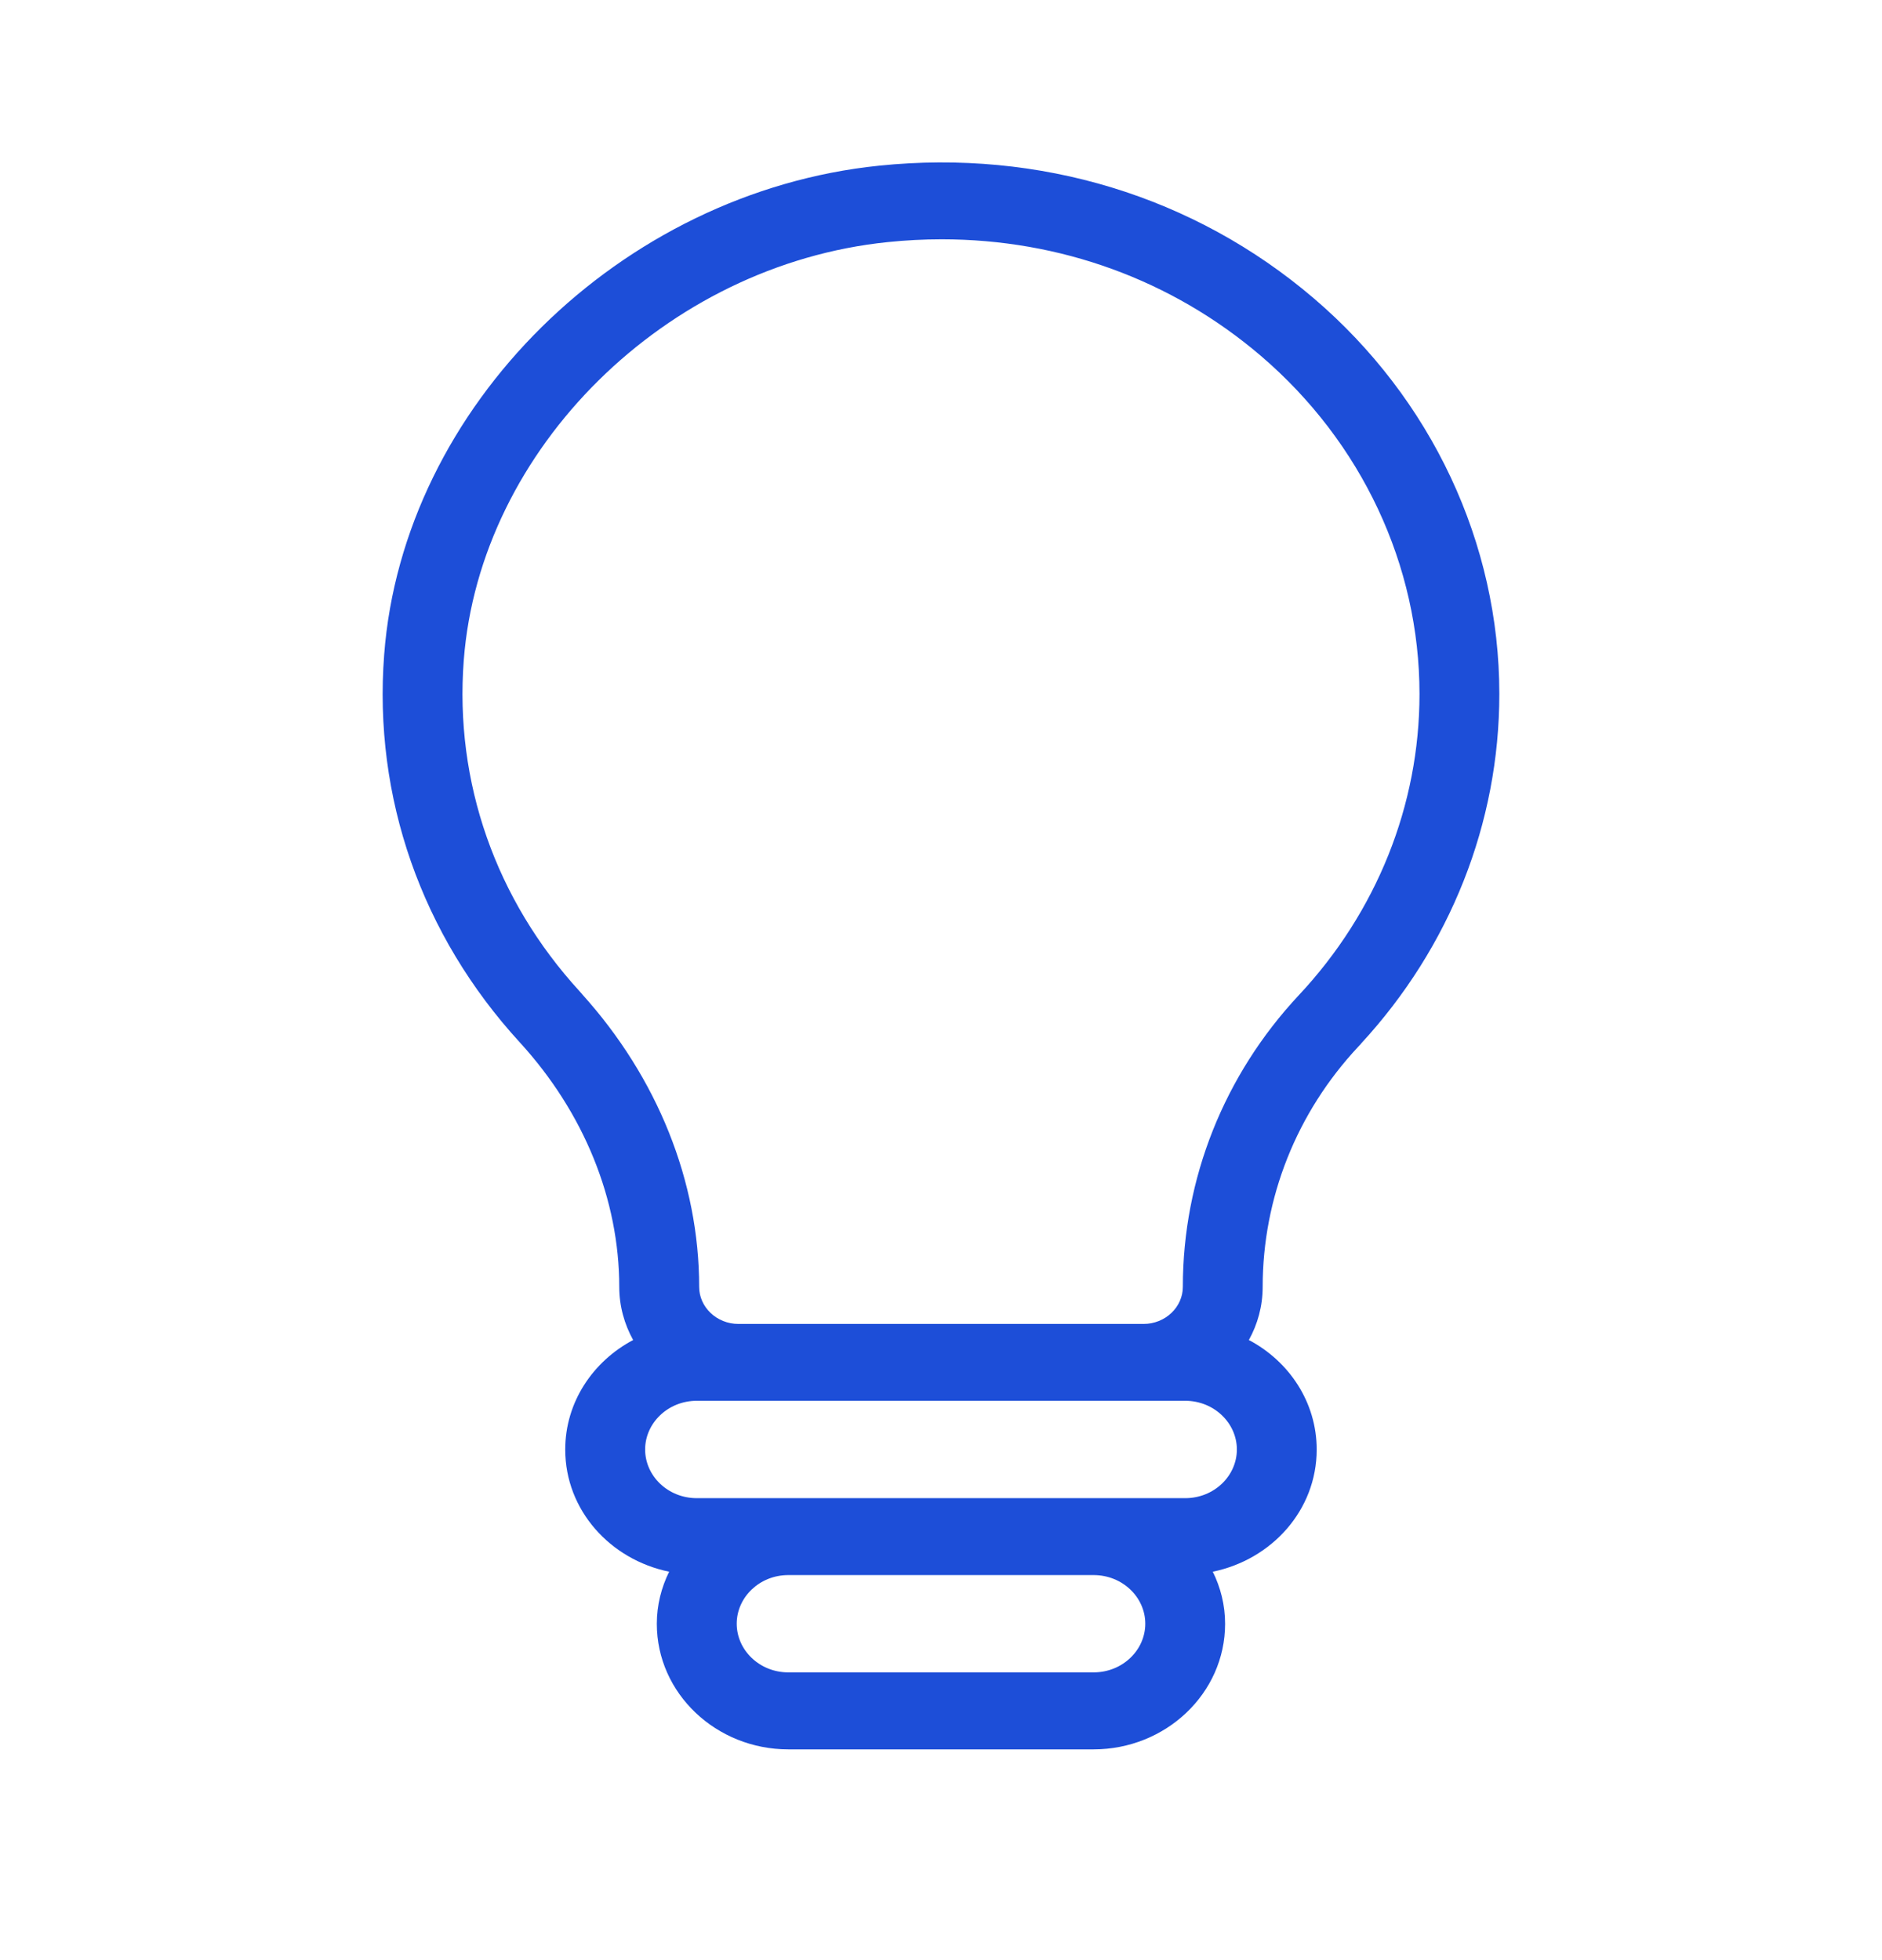 <svg width="24" height="25" viewBox="0 0 24 25" fill="none" xmlns="http://www.w3.org/2000/svg">
<path fill-rule="evenodd" clip-rule="evenodd" d="M17.355 13.312L17.355 13.314L17.321 13.35C16.535 14.19 16.102 15.279 16.102 16.414C16.102 16.659 16.038 16.889 15.926 17.091C16.439 17.362 16.791 17.884 16.791 18.488C16.791 19.261 16.217 19.892 15.466 20.046C15.565 20.247 15.623 20.471 15.623 20.71C15.623 21.599 14.865 22.312 13.946 22.312H10.053C9.134 22.312 8.376 21.599 8.376 20.71C8.376 20.472 8.434 20.248 8.533 20.046C7.782 19.892 7.208 19.261 7.208 18.488C7.208 17.884 7.561 17.363 8.074 17.091C7.963 16.89 7.897 16.66 7.897 16.415C7.897 15.3 7.448 14.191 6.628 13.294C5.376 11.927 4.76 10.171 4.899 8.351C5.138 5.185 7.913 2.451 11.211 2.113M17.355 13.312C18.494 12.078 19.12 10.496 19.12 8.851C19.12 6.927 18.256 5.088 16.753 3.804C15.229 2.503 13.258 1.902 11.211 2.113M7.423 12.679V12.68C8.384 13.745 8.916 15.069 8.916 16.414C8.916 16.668 9.136 16.886 9.418 16.886H14.582C14.864 16.886 15.084 16.668 15.084 16.414C15.084 15.033 15.611 13.711 16.564 12.692C17.556 11.632 18.102 10.268 18.102 8.852C18.102 7.21 17.365 5.638 16.077 4.537C14.943 3.569 13.518 3.052 12.008 3.052C11.78 3.052 11.551 3.064 11.319 3.088C8.49 3.378 6.119 5.726 5.914 8.422C5.796 9.976 6.321 11.475 7.392 12.644L7.423 12.679ZM10.053 21.33H13.946C14.315 21.33 14.605 21.046 14.605 20.709C14.605 20.373 14.315 20.089 13.946 20.089H10.053C9.685 20.089 9.395 20.373 9.395 20.709C9.395 21.046 9.685 21.33 10.053 21.33ZM8.886 19.108H15.114C15.483 19.108 15.773 18.824 15.773 18.487C15.773 18.151 15.483 17.866 15.114 17.866H8.886C8.517 17.866 8.227 18.151 8.227 18.487C8.227 18.824 8.517 19.108 8.886 19.108Z" fill="#1D4ED8"/>
</svg>

